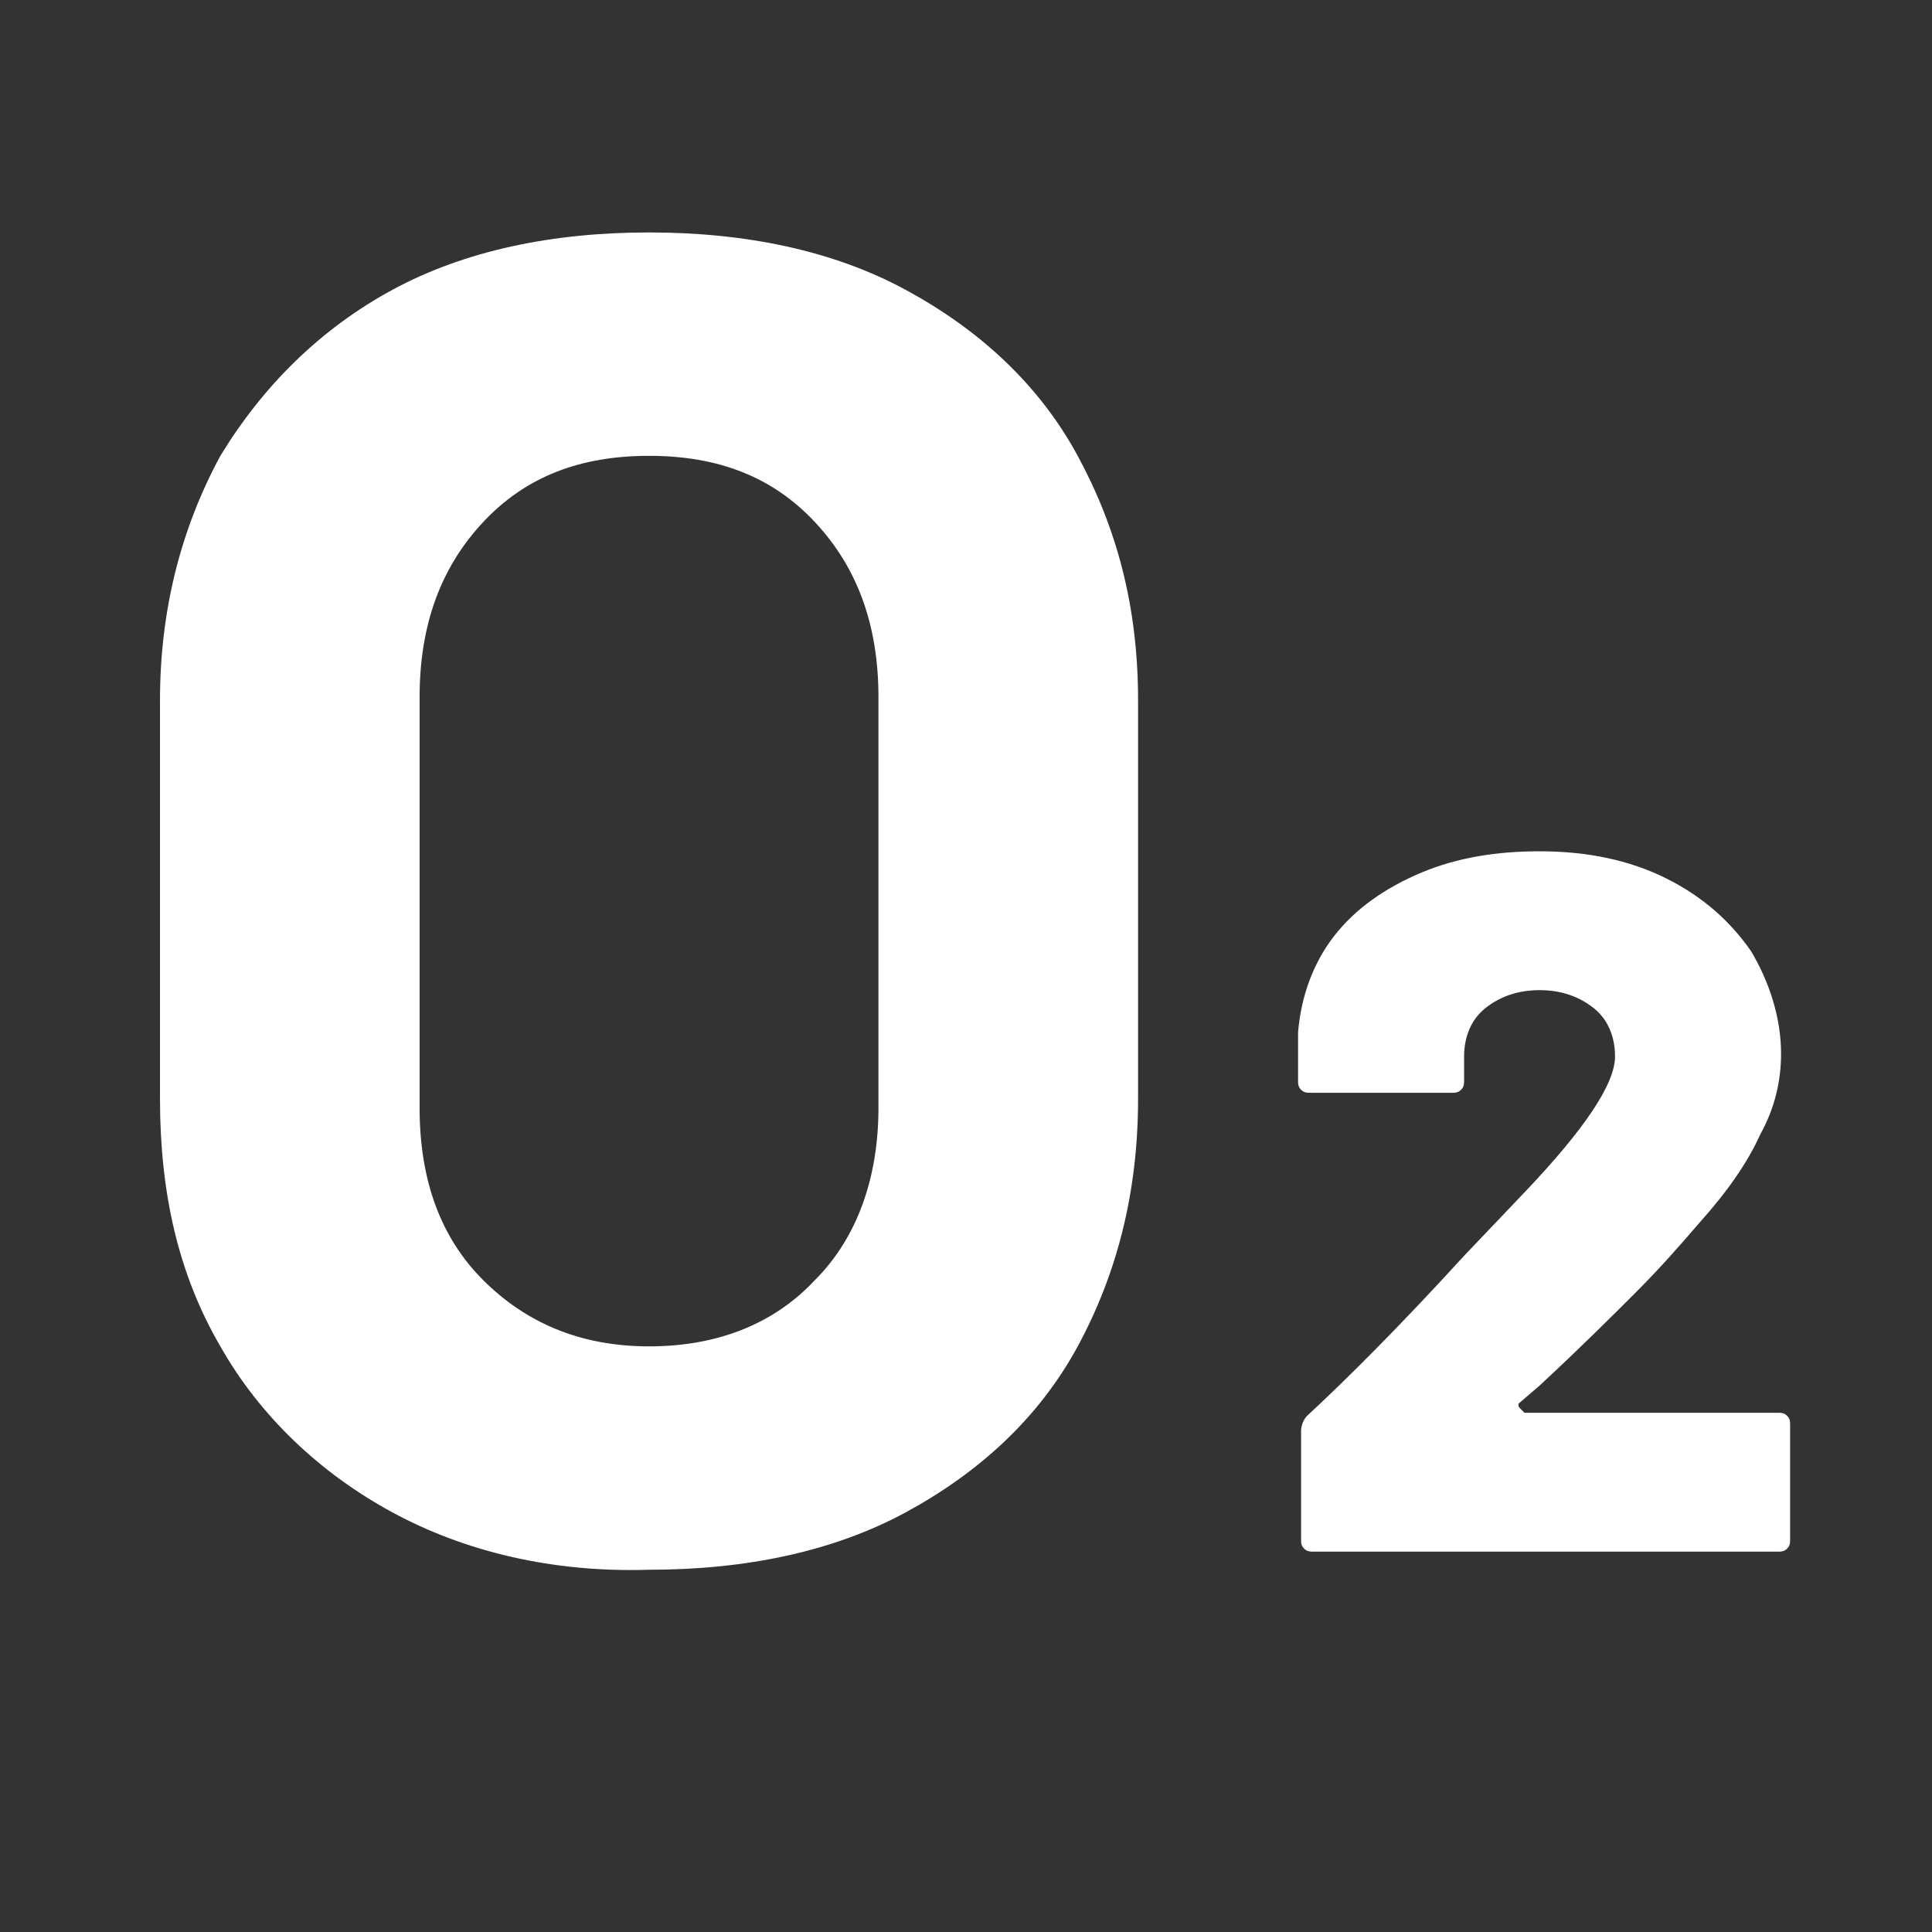 <?xml version="1.0" encoding="utf-8"?>
<!-- Generator: Adobe Illustrator 27.8.0, SVG Export Plug-In . SVG Version: 6.00 Build 0)  -->
<svg version="1.1" baseProfile="tiny" id="Layer_1" xmlns="http://www.w3.org/2000/svg" xmlns:xlink="http://www.w3.org/1999/xlink"
	 x="0px" y="0px" viewBox="0 0 64 64" overflow="visible" xml:space="preserve">
<rect x="0" y="0" width="64" height="64" fill="#333333" stroke="none"/>
<g>
	<path fill="#FFFFFF" d="M13,50.1c-2.4-1.3-4.4-3.2-5.7-5.5c-1.4-2.4-2-5.1-2-8.2V23.2c0-3,0.7-5.7,2-8.1c1.4-2.3,3.3-4.2,5.7-5.5
		c2.4-1.3,5.3-1.9,8.5-1.9c3.2,0,6.1,0.6,8.5,1.9c2.4,1.3,4.4,3.1,5.7,5.5s2,5,2,8.1v13.2c0,3.1-0.7,5.8-2,8.2s-3.3,4.2-5.7,5.5
		c-2.4,1.3-5.3,1.9-8.5,1.9C18.3,52.1,15.4,51.4,13,50.1z M27,42.4c1.4-1.4,2.1-3.4,2.1-5.7V23.1c0-2.4-0.7-4.3-2.1-5.8
		c-1.4-1.5-3.2-2.2-5.5-2.2c-2.3,0-4.1,0.7-5.5,2.2c-1.4,1.5-2.1,3.4-2.1,5.8v13.6c0,2.4,0.7,4.3,2.1,5.7c1.4,1.4,3.2,2.2,5.5,2.2
		C23.7,44.6,25.6,43.9,27,42.4z"/>
</g>
<g>
	<path fill="#FFFFFF" d="M50.4,46.7c0,0,0.1,0.1,0.1,0.1h8.4c0.1,0,0.2,0,0.3,0.1c0.1,0.1,0.1,0.2,0.1,0.3V51c0,0.1,0,0.2-0.1,0.3
		c-0.1,0.1-0.2,0.1-0.3,0.1H43.5c-0.1,0-0.2,0-0.3-0.1c-0.1-0.1-0.1-0.2-0.1-0.3v-3.6c0-0.2,0.1-0.4,0.2-0.5c1.3-1.2,3.1-3,5.2-5.3
		l2-2.1c2-2.1,3-3.6,3-4.5c0-0.6-0.2-1.2-0.7-1.6c-0.5-0.4-1.1-0.6-1.8-0.6c-0.7,0-1.3,0.2-1.8,0.6c-0.5,0.4-0.7,1-0.7,1.6v0.8
		c0,0.1,0,0.2-0.1,0.3c-0.1,0.1-0.2,0.1-0.3,0.1h-4.7c-0.1,0-0.2,0-0.3-0.1c-0.1-0.1-0.1-0.2-0.1-0.3v-1.6c0.1-1.2,0.5-2.3,1.2-3.2
		c0.7-0.9,1.7-1.6,2.9-2.1c1.2-0.5,2.5-0.7,3.9-0.7c1.6,0,3,0.3,4.2,0.9c1.2,0.6,2.1,1.4,2.8,2.4c0.6,1,1,2.2,1,3.4
		c0,0.9-0.2,1.8-0.7,2.7c-0.4,0.9-1.1,1.9-2,2.9c-0.6,0.7-1.3,1.5-2.1,2.3c-0.8,0.8-1.8,1.8-3.2,3.1l-0.7,0.6
		C50.3,46.6,50.3,46.6,50.4,46.7z"/>
</g>
</svg>
